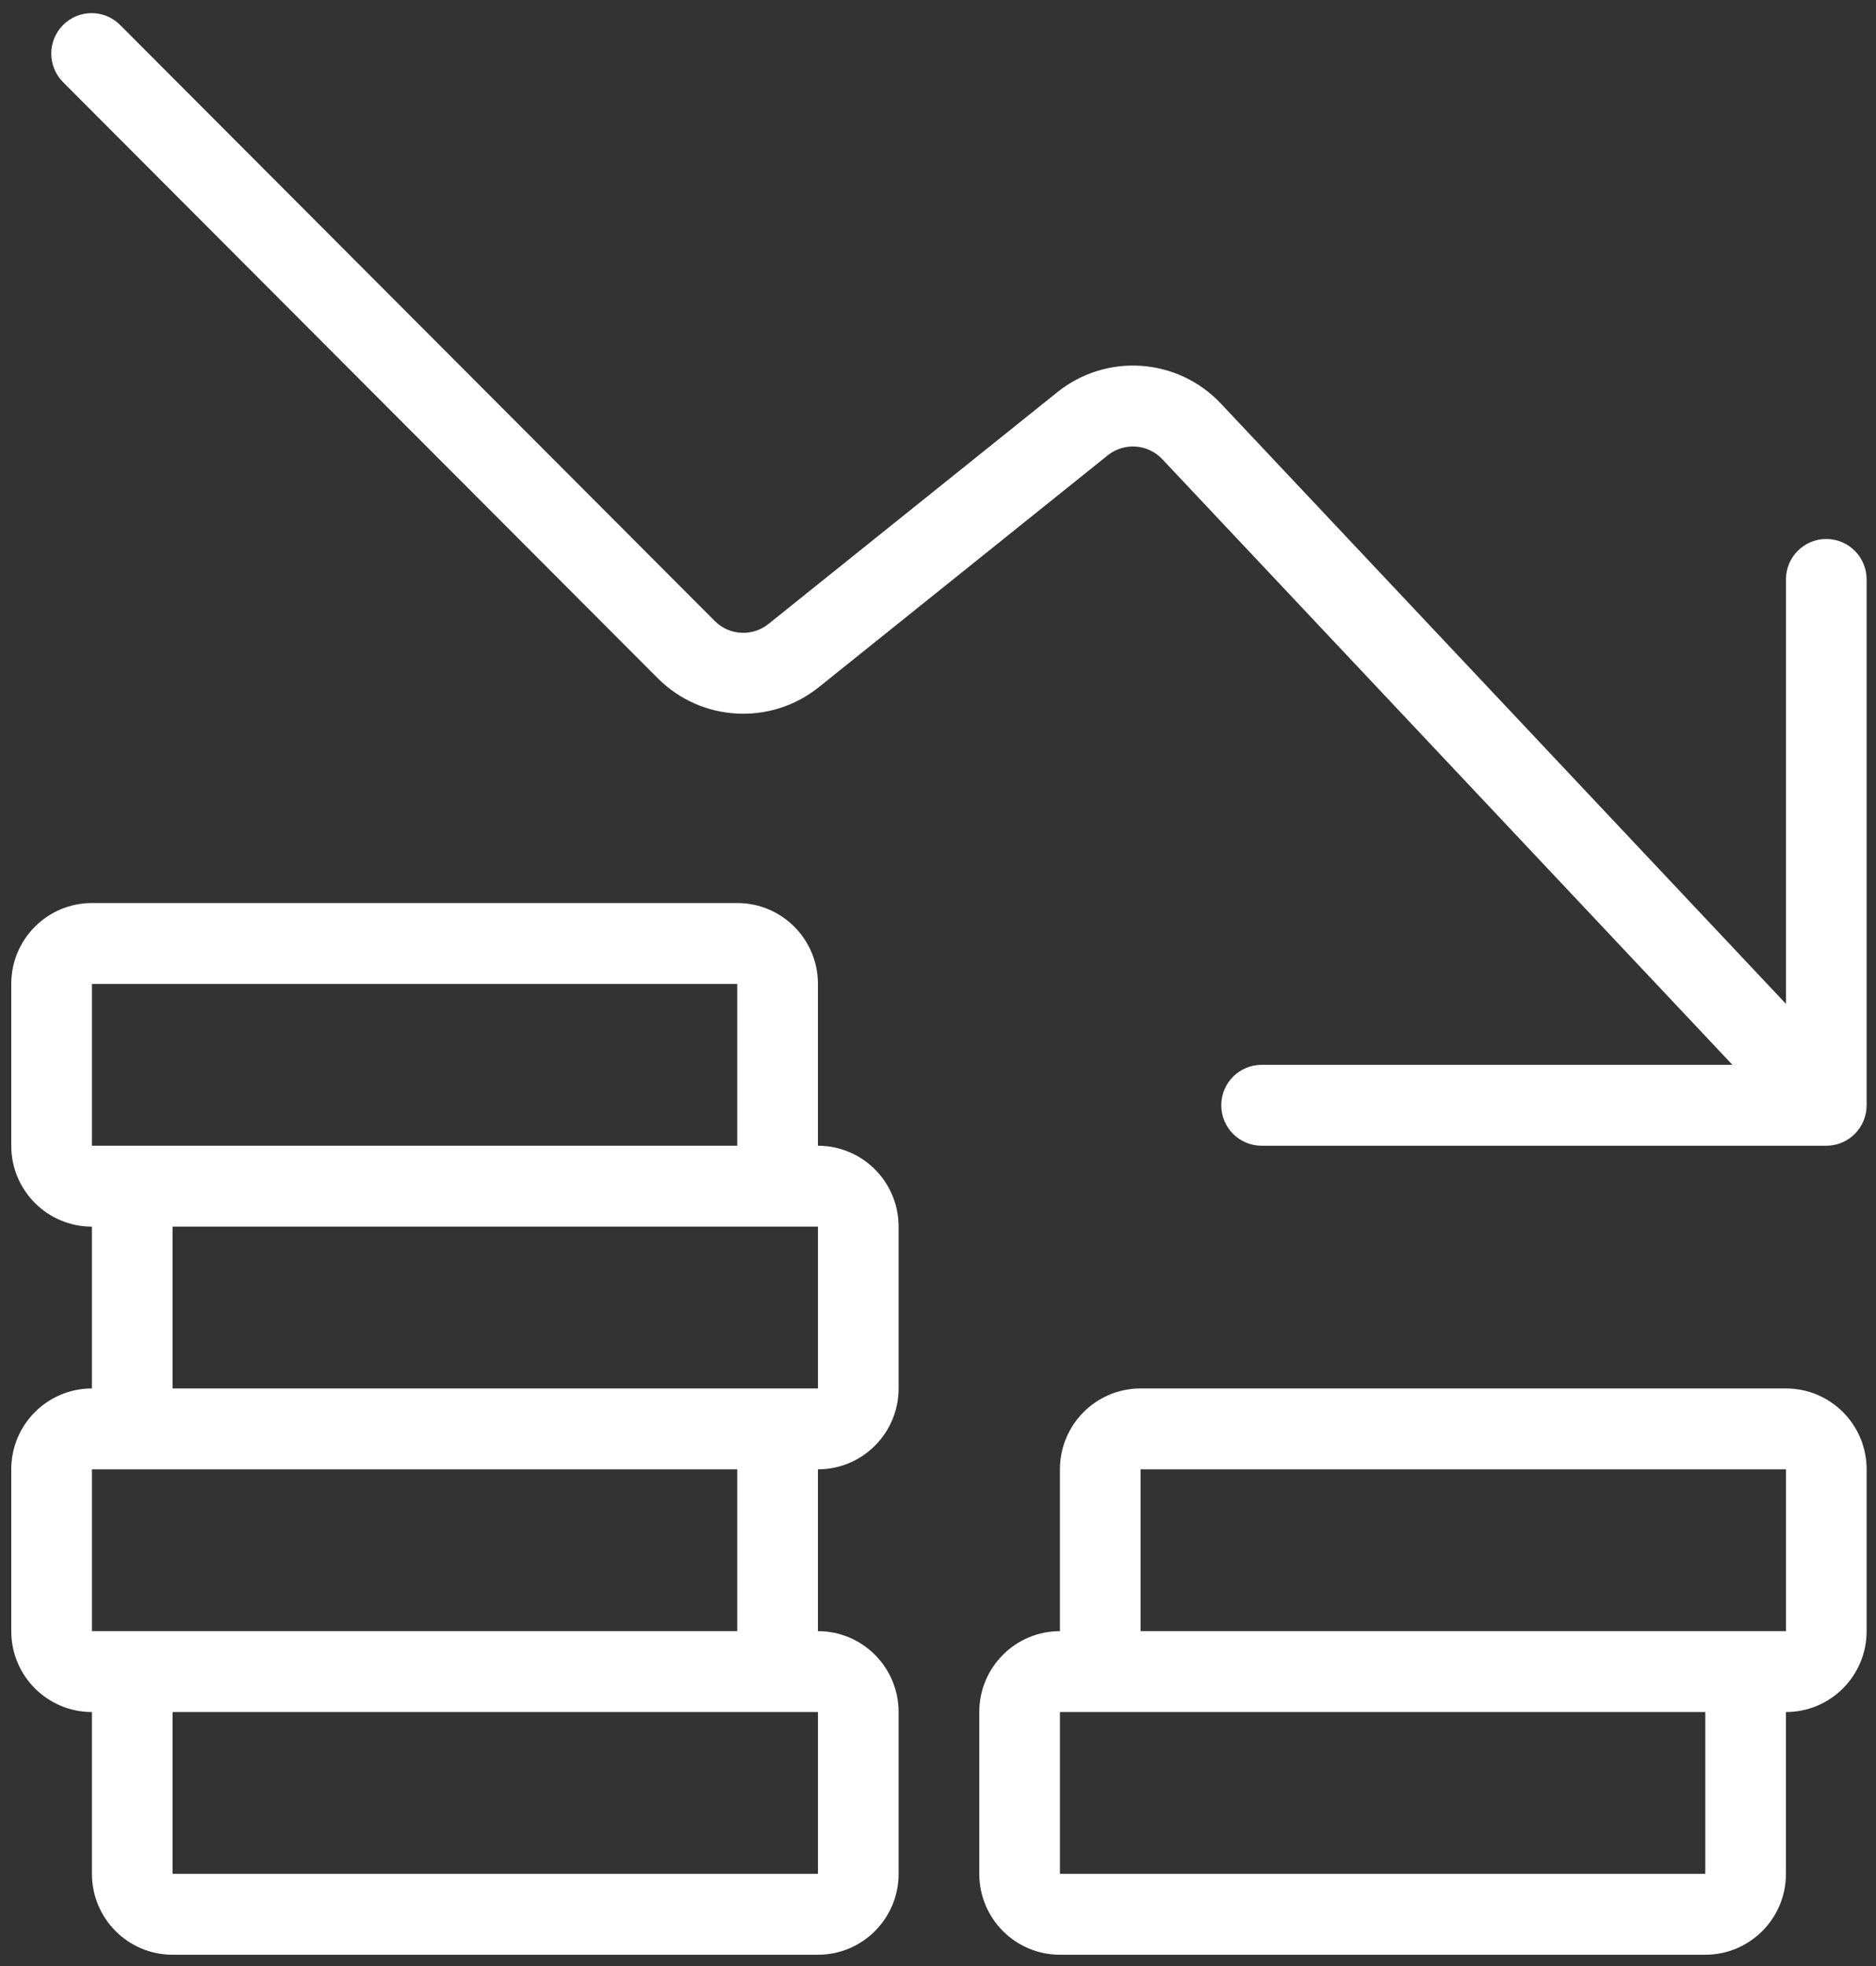 <?xml version="1.0" encoding="UTF-8"?>
<svg width="125px" height="131px" viewBox="0 0 125 131" version="1.1" xmlns="http://www.w3.org/2000/svg" xmlns:xlink="http://www.w3.org/1999/xlink">
    <rect x="0" y="0" width="125" height="131" fill="#333333" stroke="none"/>
    <!-- Generator: Sketch 52.5 (67469) - http://www.bohemiancoding.com/sketch -->
    <title>Combined Shape</title>
    <desc>Created with Sketch.</desc>
    <g id="Pages" stroke="none" stroke-width="1" fill="none" fill-rule="evenodd">
        <g id="How-we-help" transform="translate(-956, -1903)" fill="#FFFFFF" fill-rule="nonzero">
            <g id="Stacked-Group">
                <g id="content/image-icon/left-copy-2" transform="translate(0, 1749)">
                    <g id="Right" transform="translate(735, 45)">
                        <g id="Icon/UX/Risk" transform="translate(221, 109)">
                            <path d="M119,66.89 L119,38.609 C119,37.121 120.203,35.914 121.688,35.914 C123.172,35.914 124.375,37.121 124.375,38.609 L124.375,73.648 C124.375,75.137 123.172,76.344 121.688,76.344 L121.673,76.344 C121.669,76.344 121.664,76.344 121.66,76.344 L84.062,76.344 C82.578,76.344 81.375,75.137 81.375,73.648 C81.375,72.16 82.578,70.953 84.062,70.953 L115.433,70.953 L77.443,30.595 C76.483,29.576 74.905,29.464 73.814,30.337 L54.561,45.787 C51.352,48.361 46.726,48.103 43.823,45.189 L4.204,5.477 C3.154,4.424 3.153,2.718 4.203,1.665 C5.252,0.612 6.954,0.612 8.003,1.664 L47.624,41.378 C48.592,42.349 50.134,42.435 51.203,41.577 L70.459,26.126 C73.736,23.502 78.472,23.836 81.351,26.894 L119,66.89 Z M76,108.688 L113.625,108.688 L119,108.688 L119,97.906 L76,97.906 L76,108.688 Z M119,114.078 L119,124.859 C119,127.837 116.594,130.25 113.625,130.25 L70.625,130.25 C67.656,130.25 65.25,127.837 65.25,124.859 L65.25,114.078 C65.25,111.101 67.656,108.688 70.625,108.688 L70.625,97.906 C70.625,94.929 73.031,92.516 76,92.516 L119,92.516 C121.969,92.516 124.375,94.929 124.375,97.906 L124.375,108.688 C124.375,111.665 121.969,114.078 119,114.078 Z M113.625,114.078 L76,114.078 L70.625,114.078 L70.625,124.859 L113.625,124.859 L113.625,114.078 Z M54.5,108.688 C57.469,108.688 59.875,111.101 59.875,114.078 L59.875,124.859 C59.875,127.837 57.469,130.25 54.5,130.25 L11.5,130.25 C8.531,130.25 6.125,127.837 6.125,124.859 L6.125,114.078 C3.156,114.078 0.75,111.665 0.75,108.688 L0.75,97.906 C0.75,94.929 3.156,92.516 6.125,92.516 L6.125,81.734 C3.156,81.734 0.75,79.321 0.75,76.344 L0.75,65.562 C0.75,62.585 3.156,60.172 6.125,60.172 L49.125,60.172 C52.094,60.172 54.5,62.585 54.5,65.562 L54.5,76.344 C57.469,76.344 59.875,78.757 59.875,81.734 L59.875,92.516 C59.875,95.493 57.469,97.906 54.5,97.906 L54.5,108.688 Z M49.125,114.078 L11.5,114.078 L11.5,124.859 L54.5,124.859 L54.5,114.078 L49.125,114.078 Z M49.125,108.688 L49.125,97.906 L11.5,97.906 L6.125,97.906 L6.125,108.688 L11.5,108.688 L49.125,108.688 Z M11.5,92.516 L49.125,92.516 L54.5,92.516 L54.5,81.734 L49.125,81.734 L11.5,81.734 L11.5,92.516 Z M11.5,76.344 L49.125,76.344 L49.125,65.562 L6.125,65.562 L6.125,76.344 L11.5,76.344 Z" id="Combined-Shape"></path>
                        </g>
                    </g>
                </g>
            </g>
        </g>
    </g>
</svg>